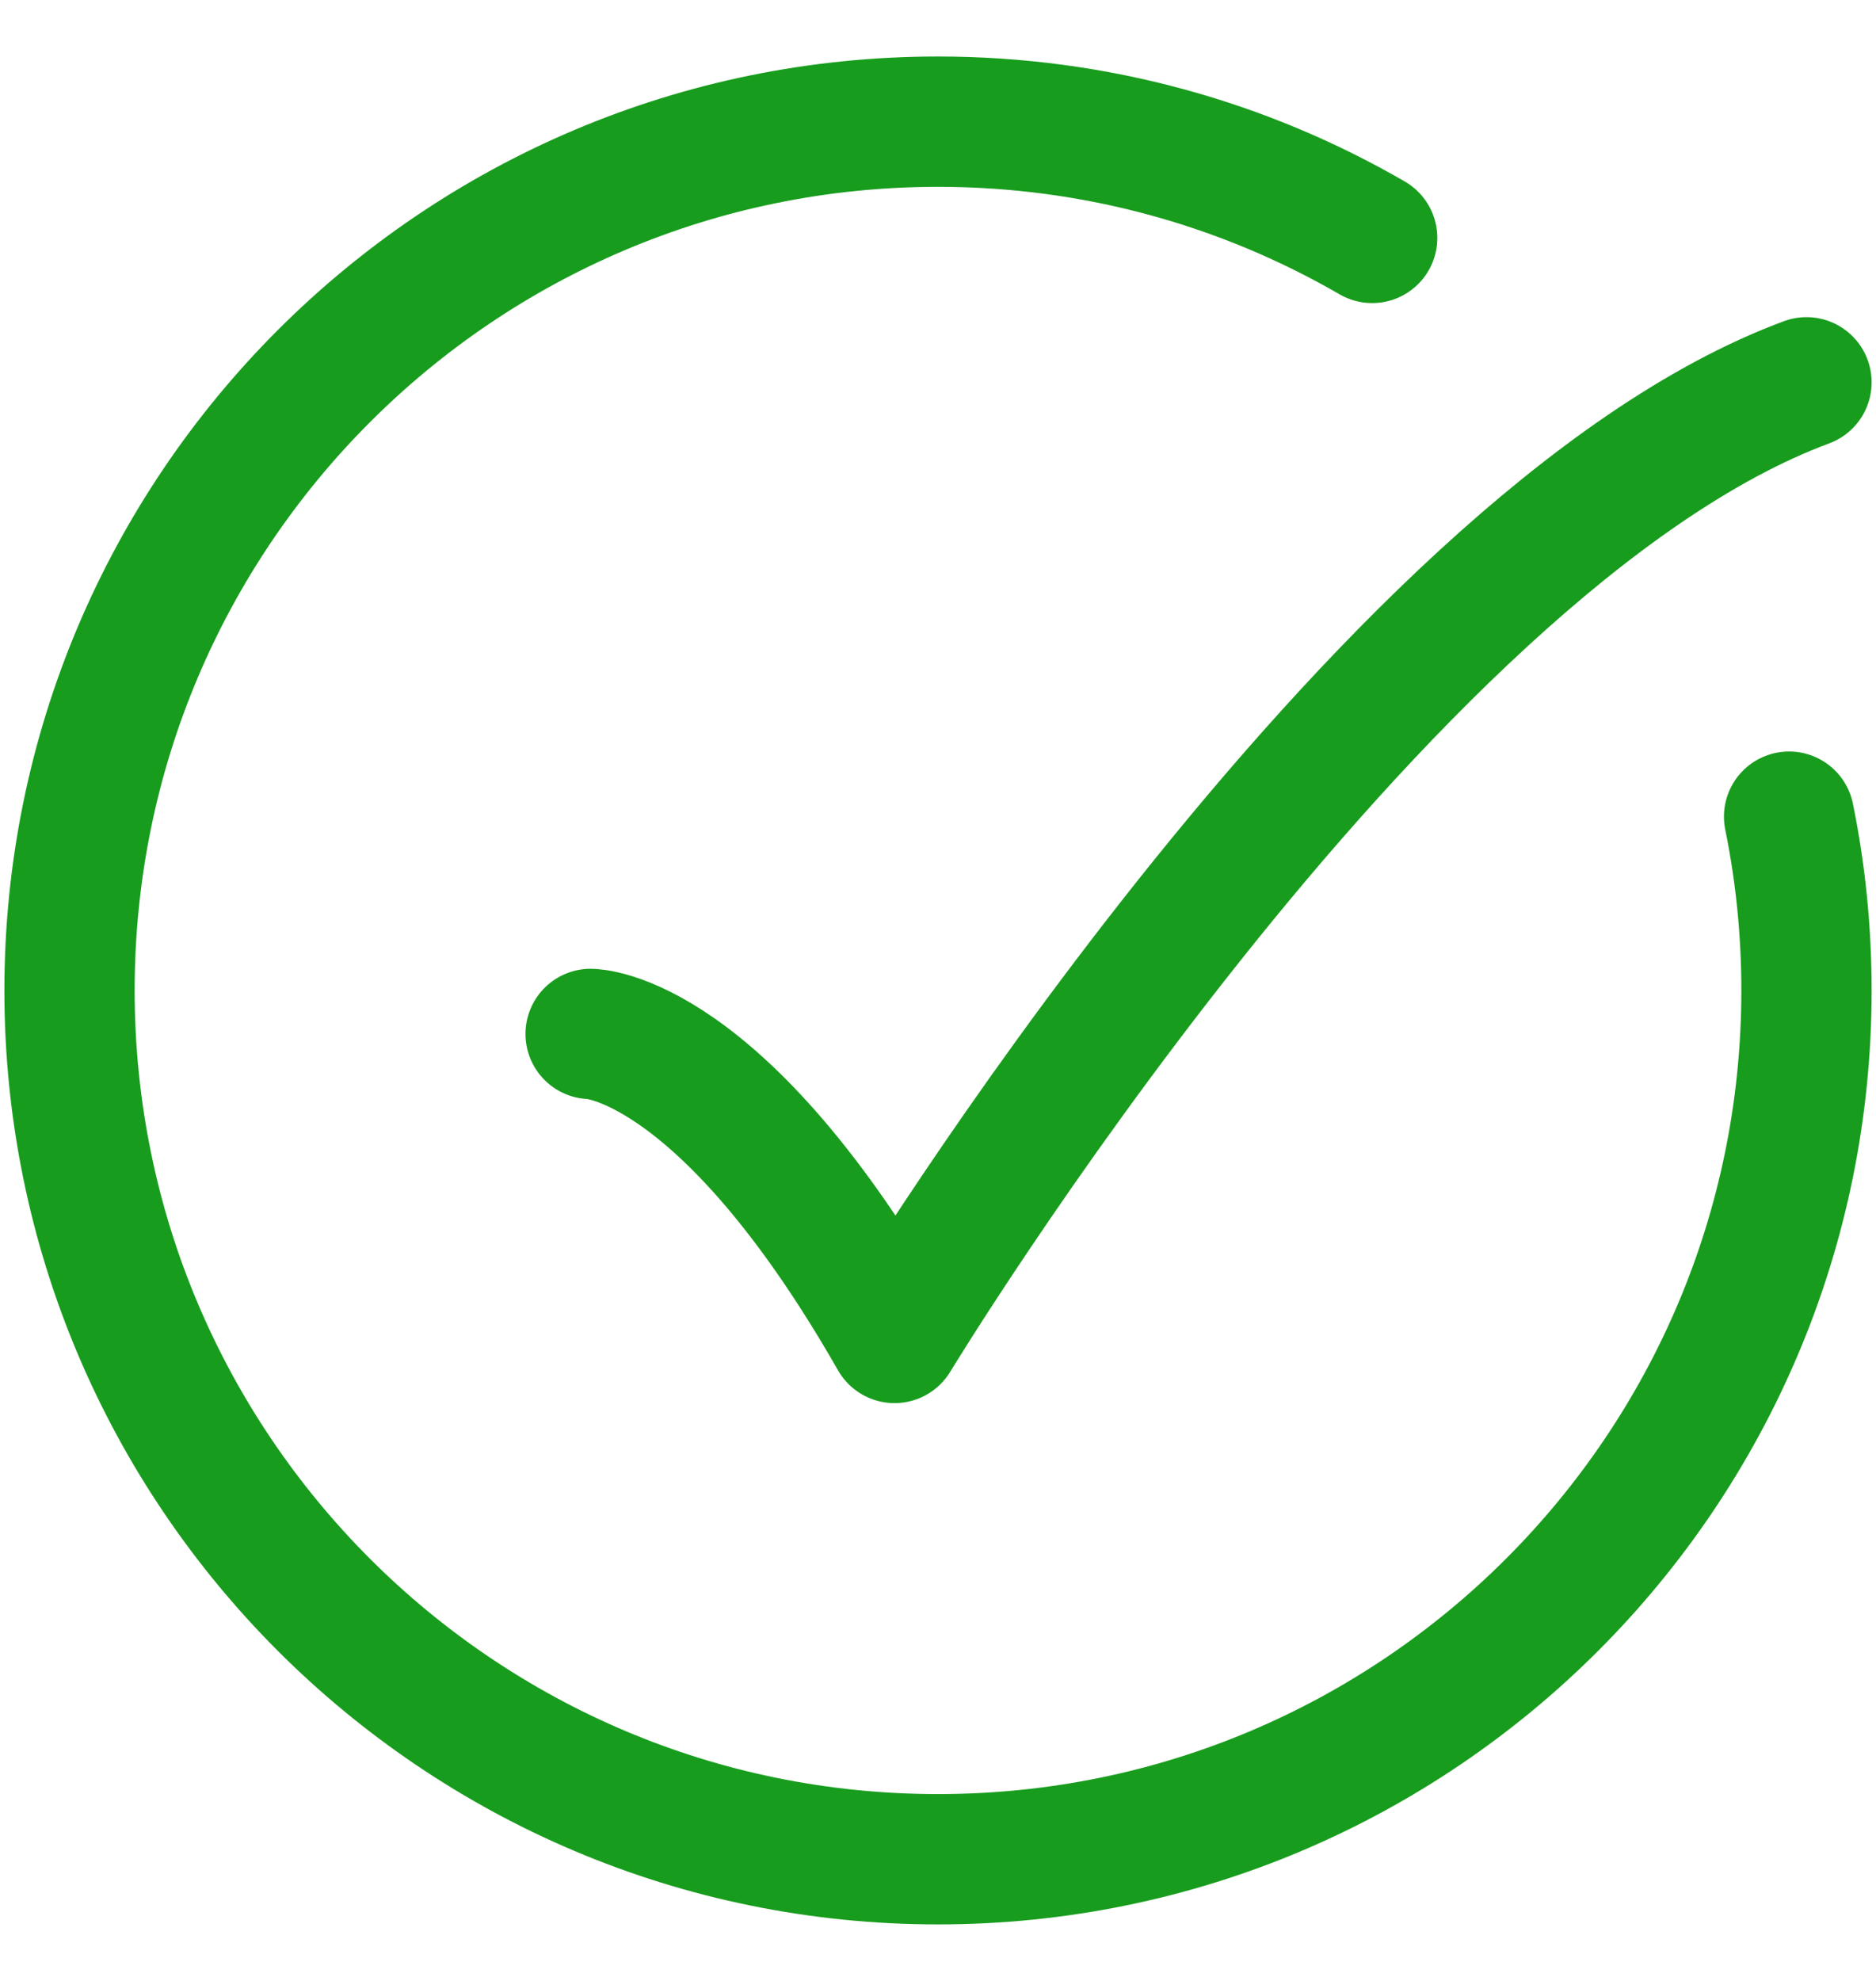 <svg width="18" height="19" viewBox="0 0 18 19" fill="none" xmlns="http://www.w3.org/2000/svg">
<path d="M13.166 2.282C11.941 1.573 10.518 1.167 9 1.167C4.397 1.167 0.667 4.898 0.667 9.5C0.667 14.102 4.397 17.833 9 17.833C13.602 17.833 17.333 14.102 17.333 9.5C17.333 8.929 17.276 8.372 17.166 7.833" stroke="#189C1D" stroke-width="1.25" stroke-linecap="round"/>
<path d="M5.667 9.917C5.667 9.917 6.917 9.917 8.583 12.833C8.583 12.833 13.216 5.194 17.333 3.667" stroke="#189C1D" stroke-width="1.25" stroke-linecap="round" stroke-linejoin="round"/>
</svg>
